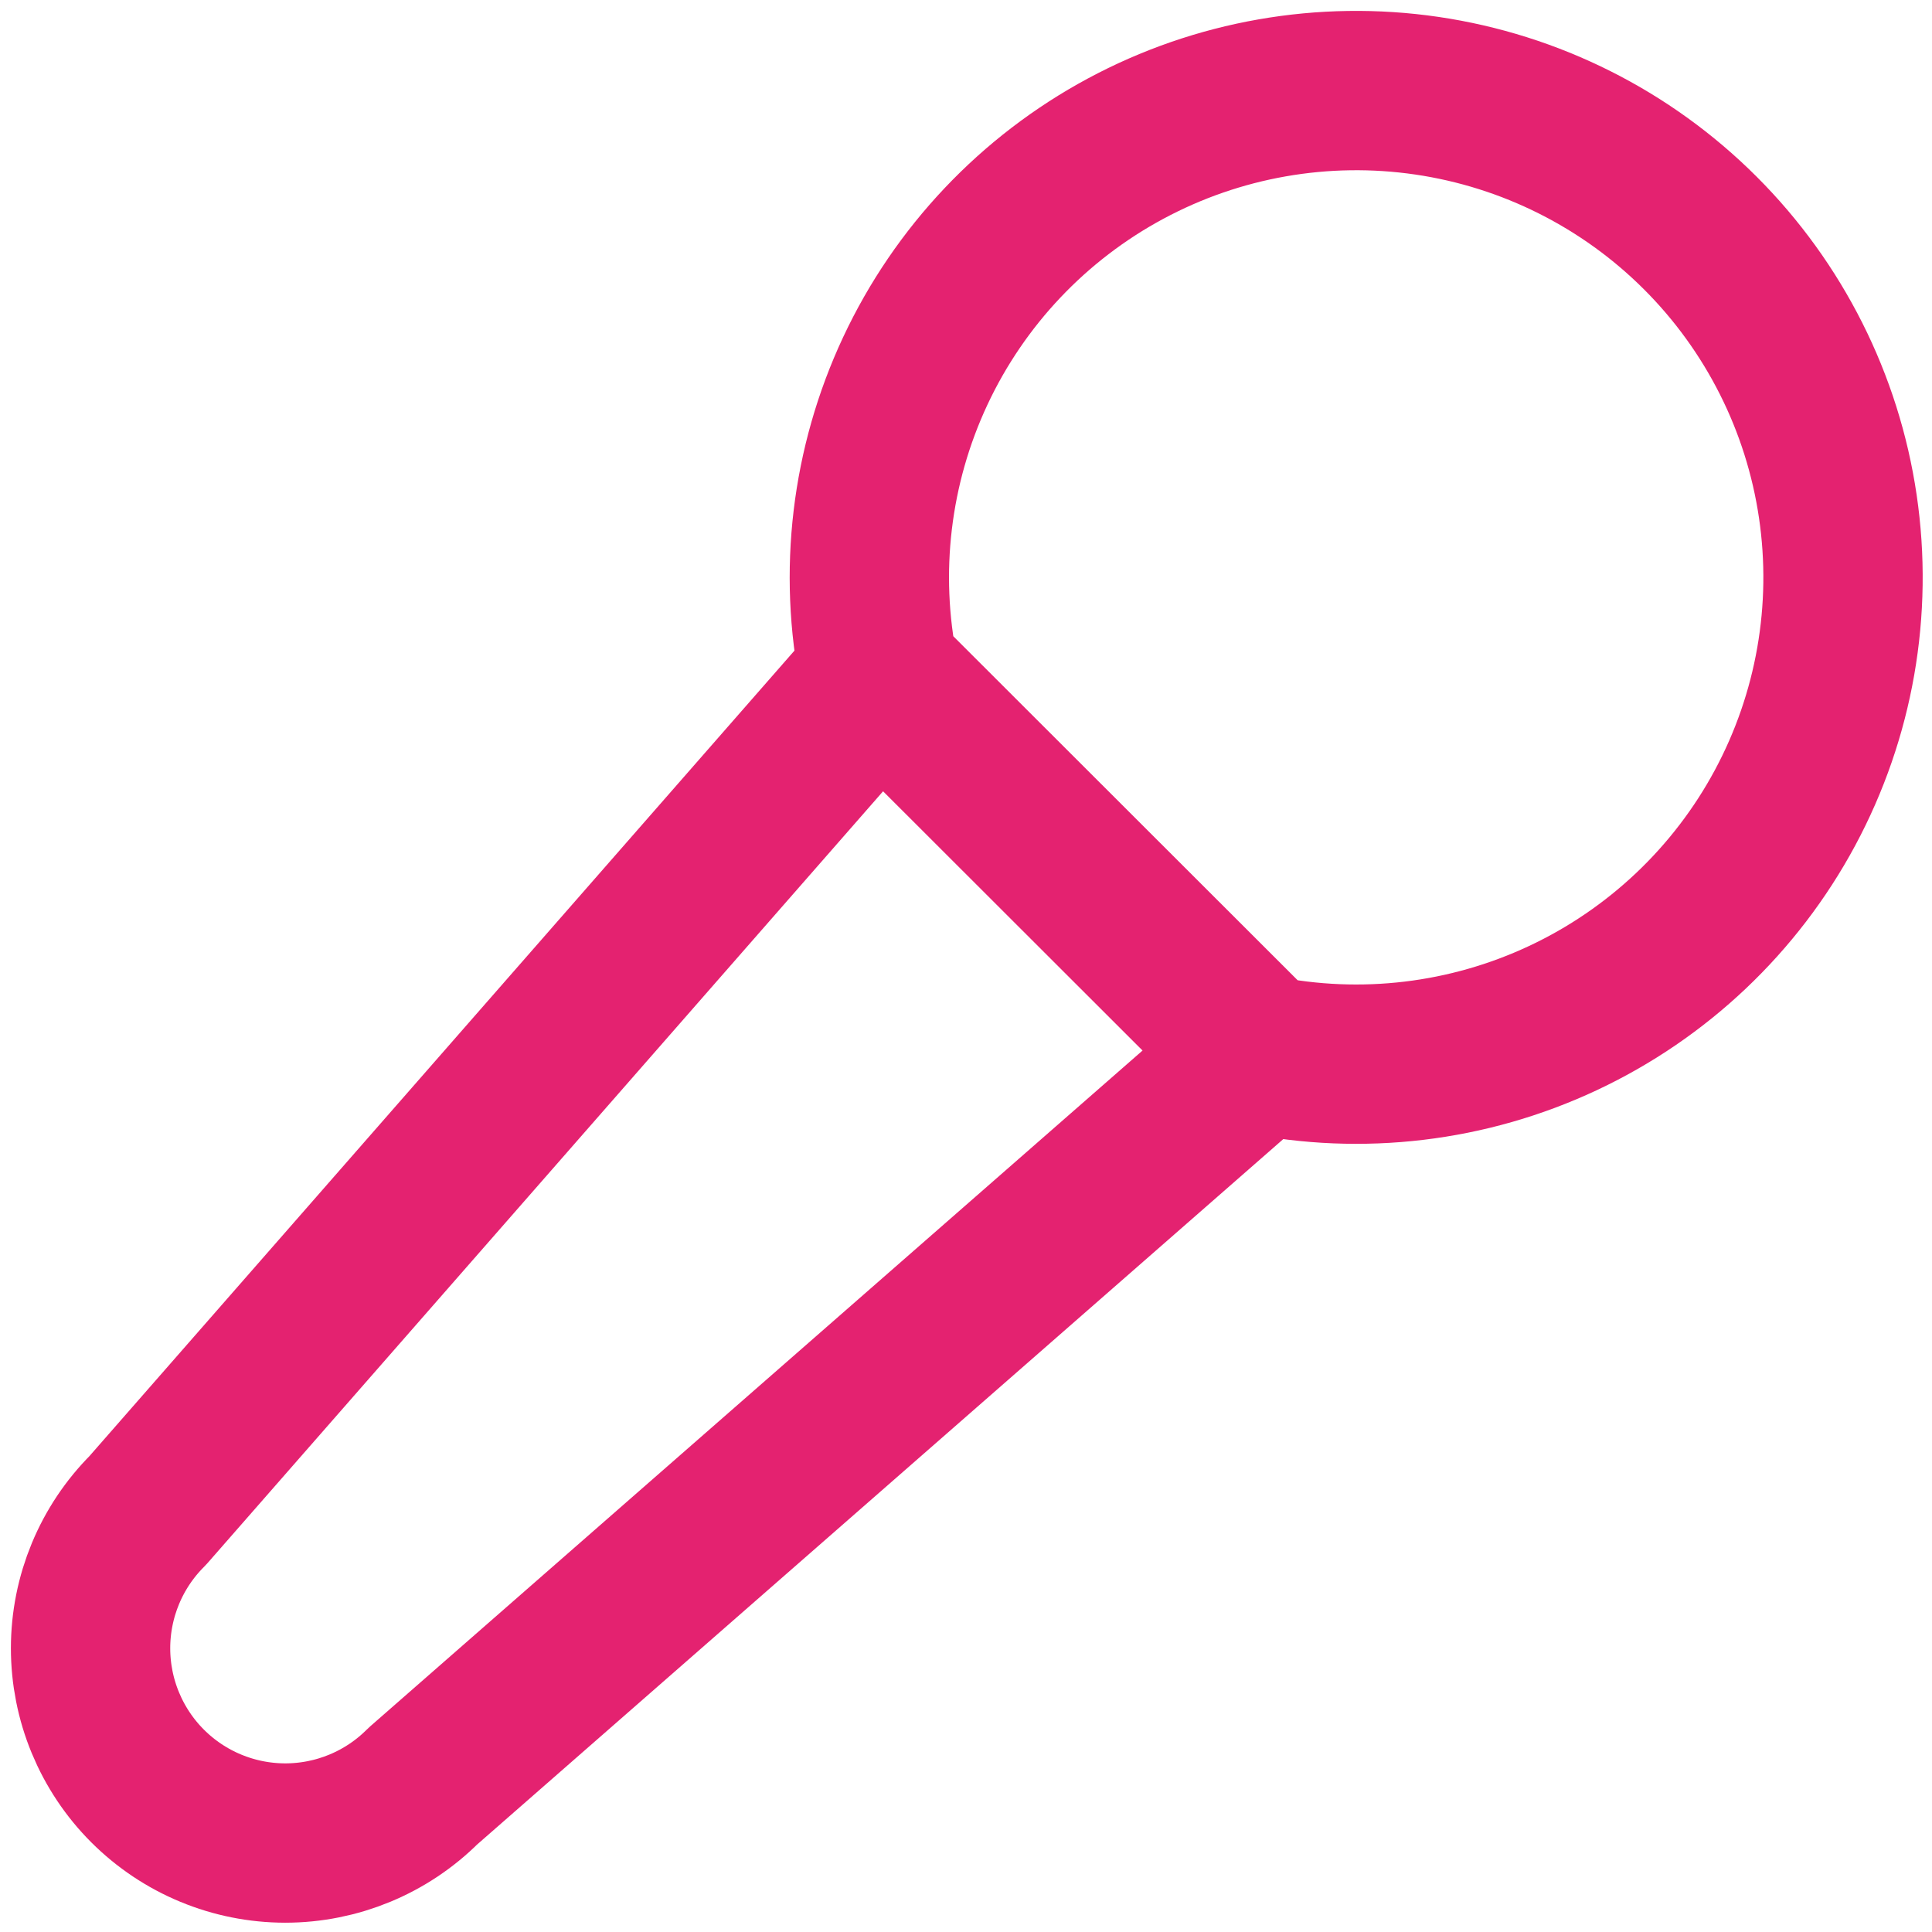 <svg width="64" height="64" viewBox="0 0 64 64" fill="none" xmlns="http://www.w3.org/2000/svg">
<path d="M41.71 34.928C45.106 35.619 48.635 35.198 51.773 33.726C54.912 32.254 57.492 29.811 59.133 26.757C60.773 23.704 61.386 20.203 60.88 16.774C60.375 13.345 58.778 10.171 56.326 7.72C53.875 5.27 50.699 3.675 47.269 3.171C43.84 2.668 40.339 3.282 37.287 4.924C34.234 6.566 31.791 9.147 30.321 12.286C28.851 15.425 28.431 18.954 29.124 22.35M41.71 34.928L29.124 22.353L4.892 50.038C3.681 51.247 3.001 52.888 3 54.599C3 55.446 3.166 56.285 3.49 57.067C3.814 57.85 4.288 58.562 4.887 59.161C5.486 59.76 6.197 60.236 6.979 60.56C7.762 60.885 8.6 61.052 9.448 61.053C11.158 61.053 12.8 60.375 14.01 59.166L41.71 34.928Z" stroke="#E42270" stroke-width="5.278" stroke-linecap="round" stroke-linejoin="round"/>
</svg>
